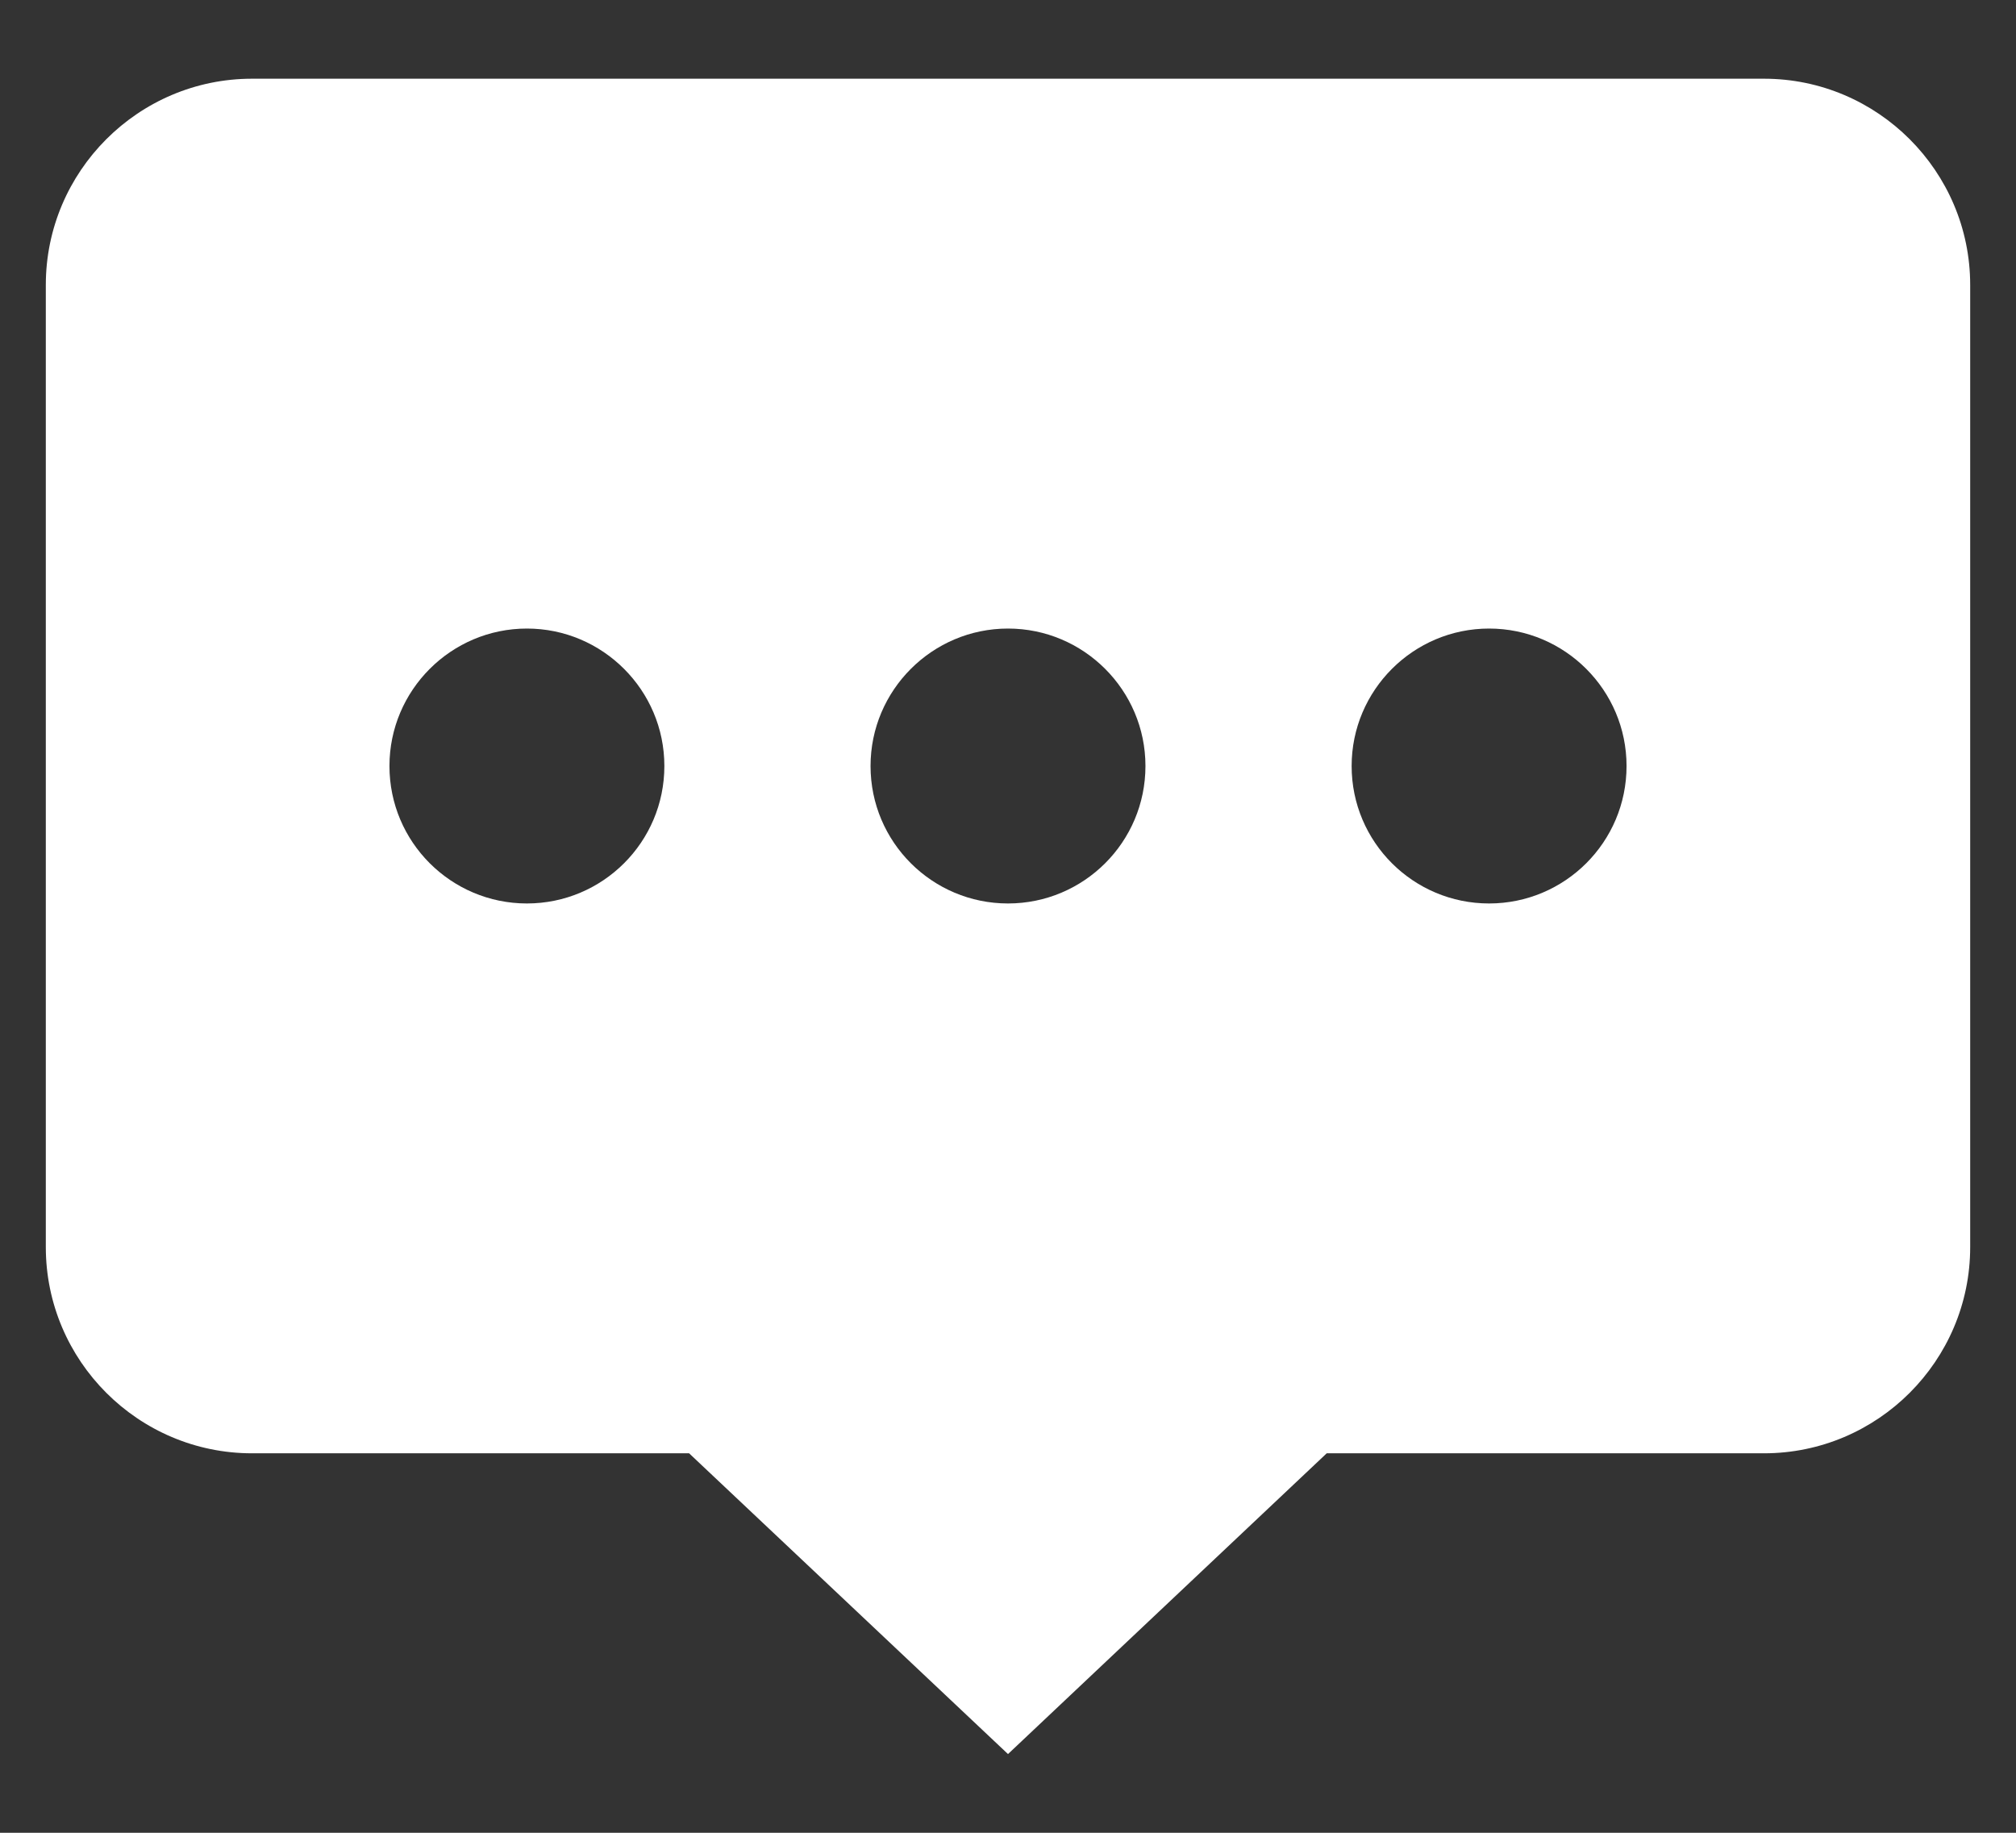 <svg width="22" height="20" viewBox="0 0 22 20" fill="none" xmlns="http://www.w3.org/2000/svg">
                <rect x="0" y="0" width="22" height="20" fill="#333333" stroke="none"/>
                <path
                  d="M19.25 0.859H2.75C1.51 0.859 0.5 1.87 0.5 3.109V13.609C0.5 14.849 1.51 15.859 2.75 15.859H7.52L11 19.141L14.478 15.859H19.25C20.49 15.859 21.5 14.849 21.5 13.609V3.109C21.5 1.87 20.49 0.859 19.25 0.859ZM5.75 9.859C4.923 9.859 4.25 9.189 4.25 8.359C4.25 7.532 4.923 6.859 5.75 6.859C6.577 6.859 7.25 7.532 7.25 8.359C7.25 9.189 6.577 9.859 5.75 9.859ZM11 9.859C10.173 9.859 9.5 9.189 9.5 8.359C9.5 7.532 10.173 6.859 11 6.859C11.827 6.859 12.5 7.532 12.5 8.359C12.5 9.189 11.827 9.859 11 9.859ZM16.25 9.859C15.423 9.859 14.75 9.189 14.75 8.359C14.75 7.532 15.423 6.859 16.25 6.859C17.077 6.859 17.75 7.532 17.75 8.359C17.75 9.189 17.077 9.859 16.25 9.859Z"
                  fill="#ffffff" />
              </svg>